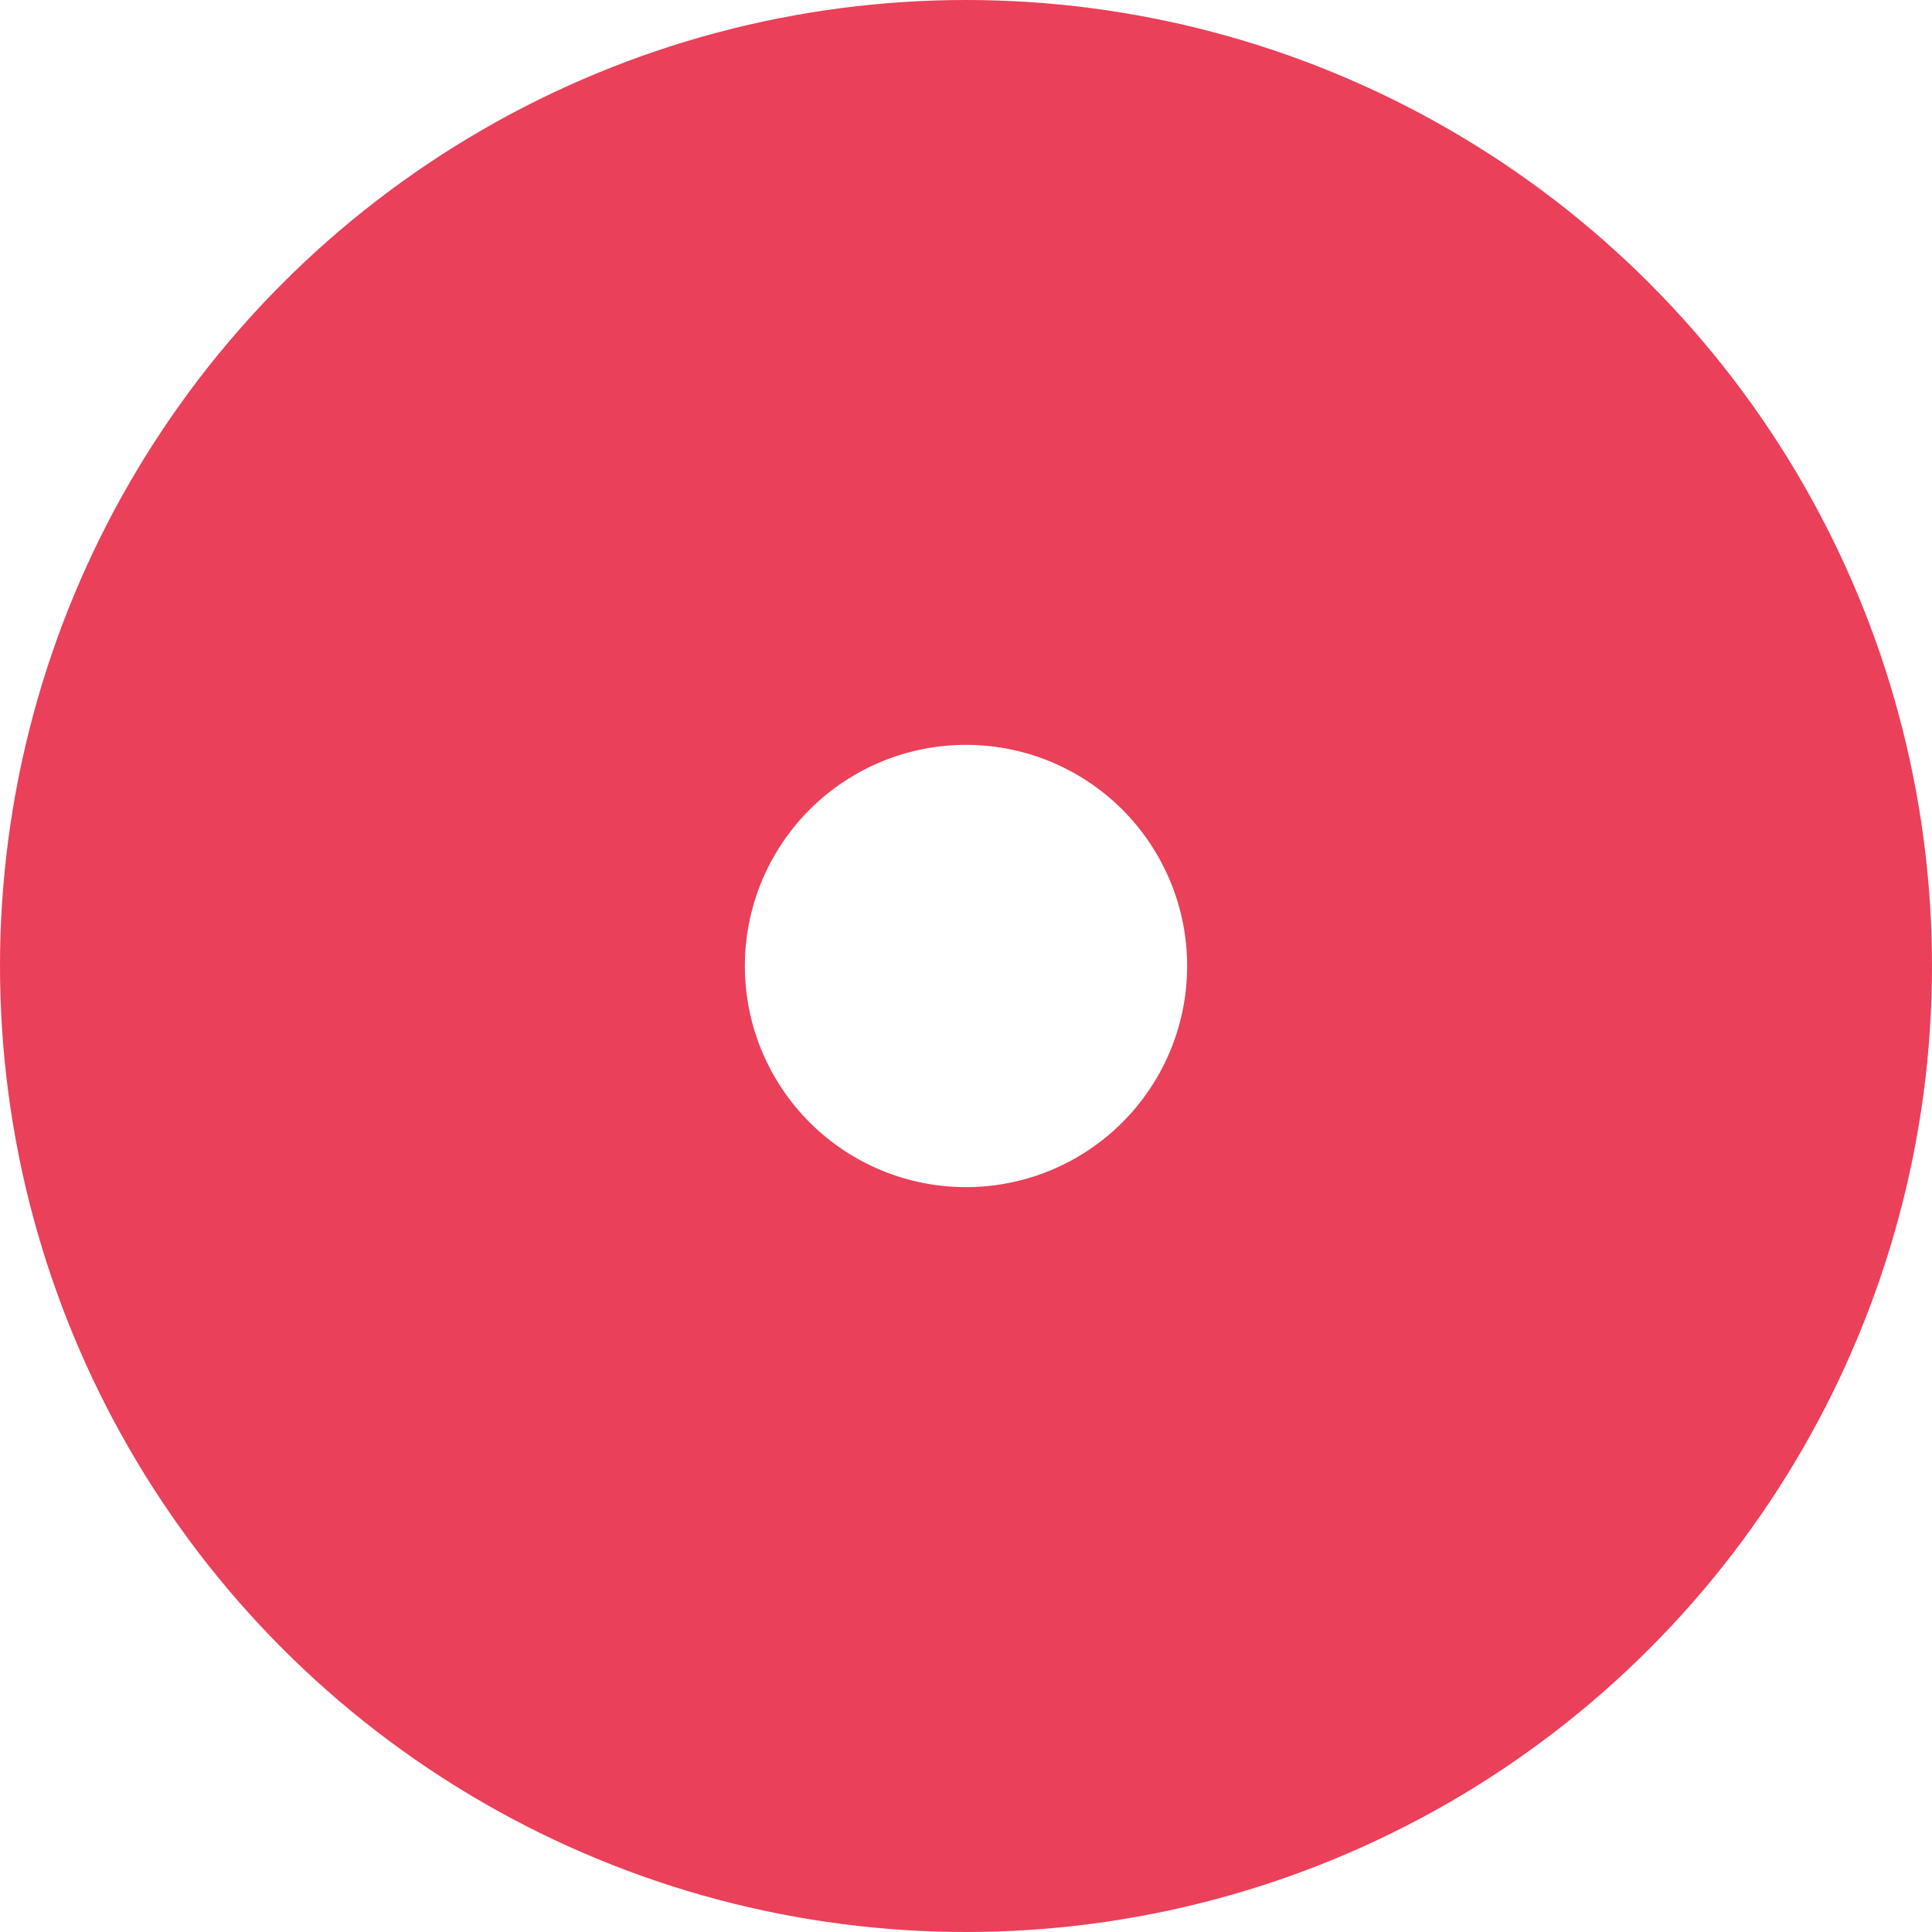 <svg xmlns="http://www.w3.org/2000/svg" width="83" height="83" viewBox="0 0 83 83"><g id="Ellipse_46" data-name="Ellipse 46" fill="none" stroke="#e30023" stroke-width="32" opacity="0.75" style="mix-blend-mode: multiply;isolation: isolate"><circle cx="41.5" cy="41.5" r="41.5" stroke="none"></circle><circle cx="41.5" cy="41.5" r="25.5" fill="none"></circle></g></svg>
